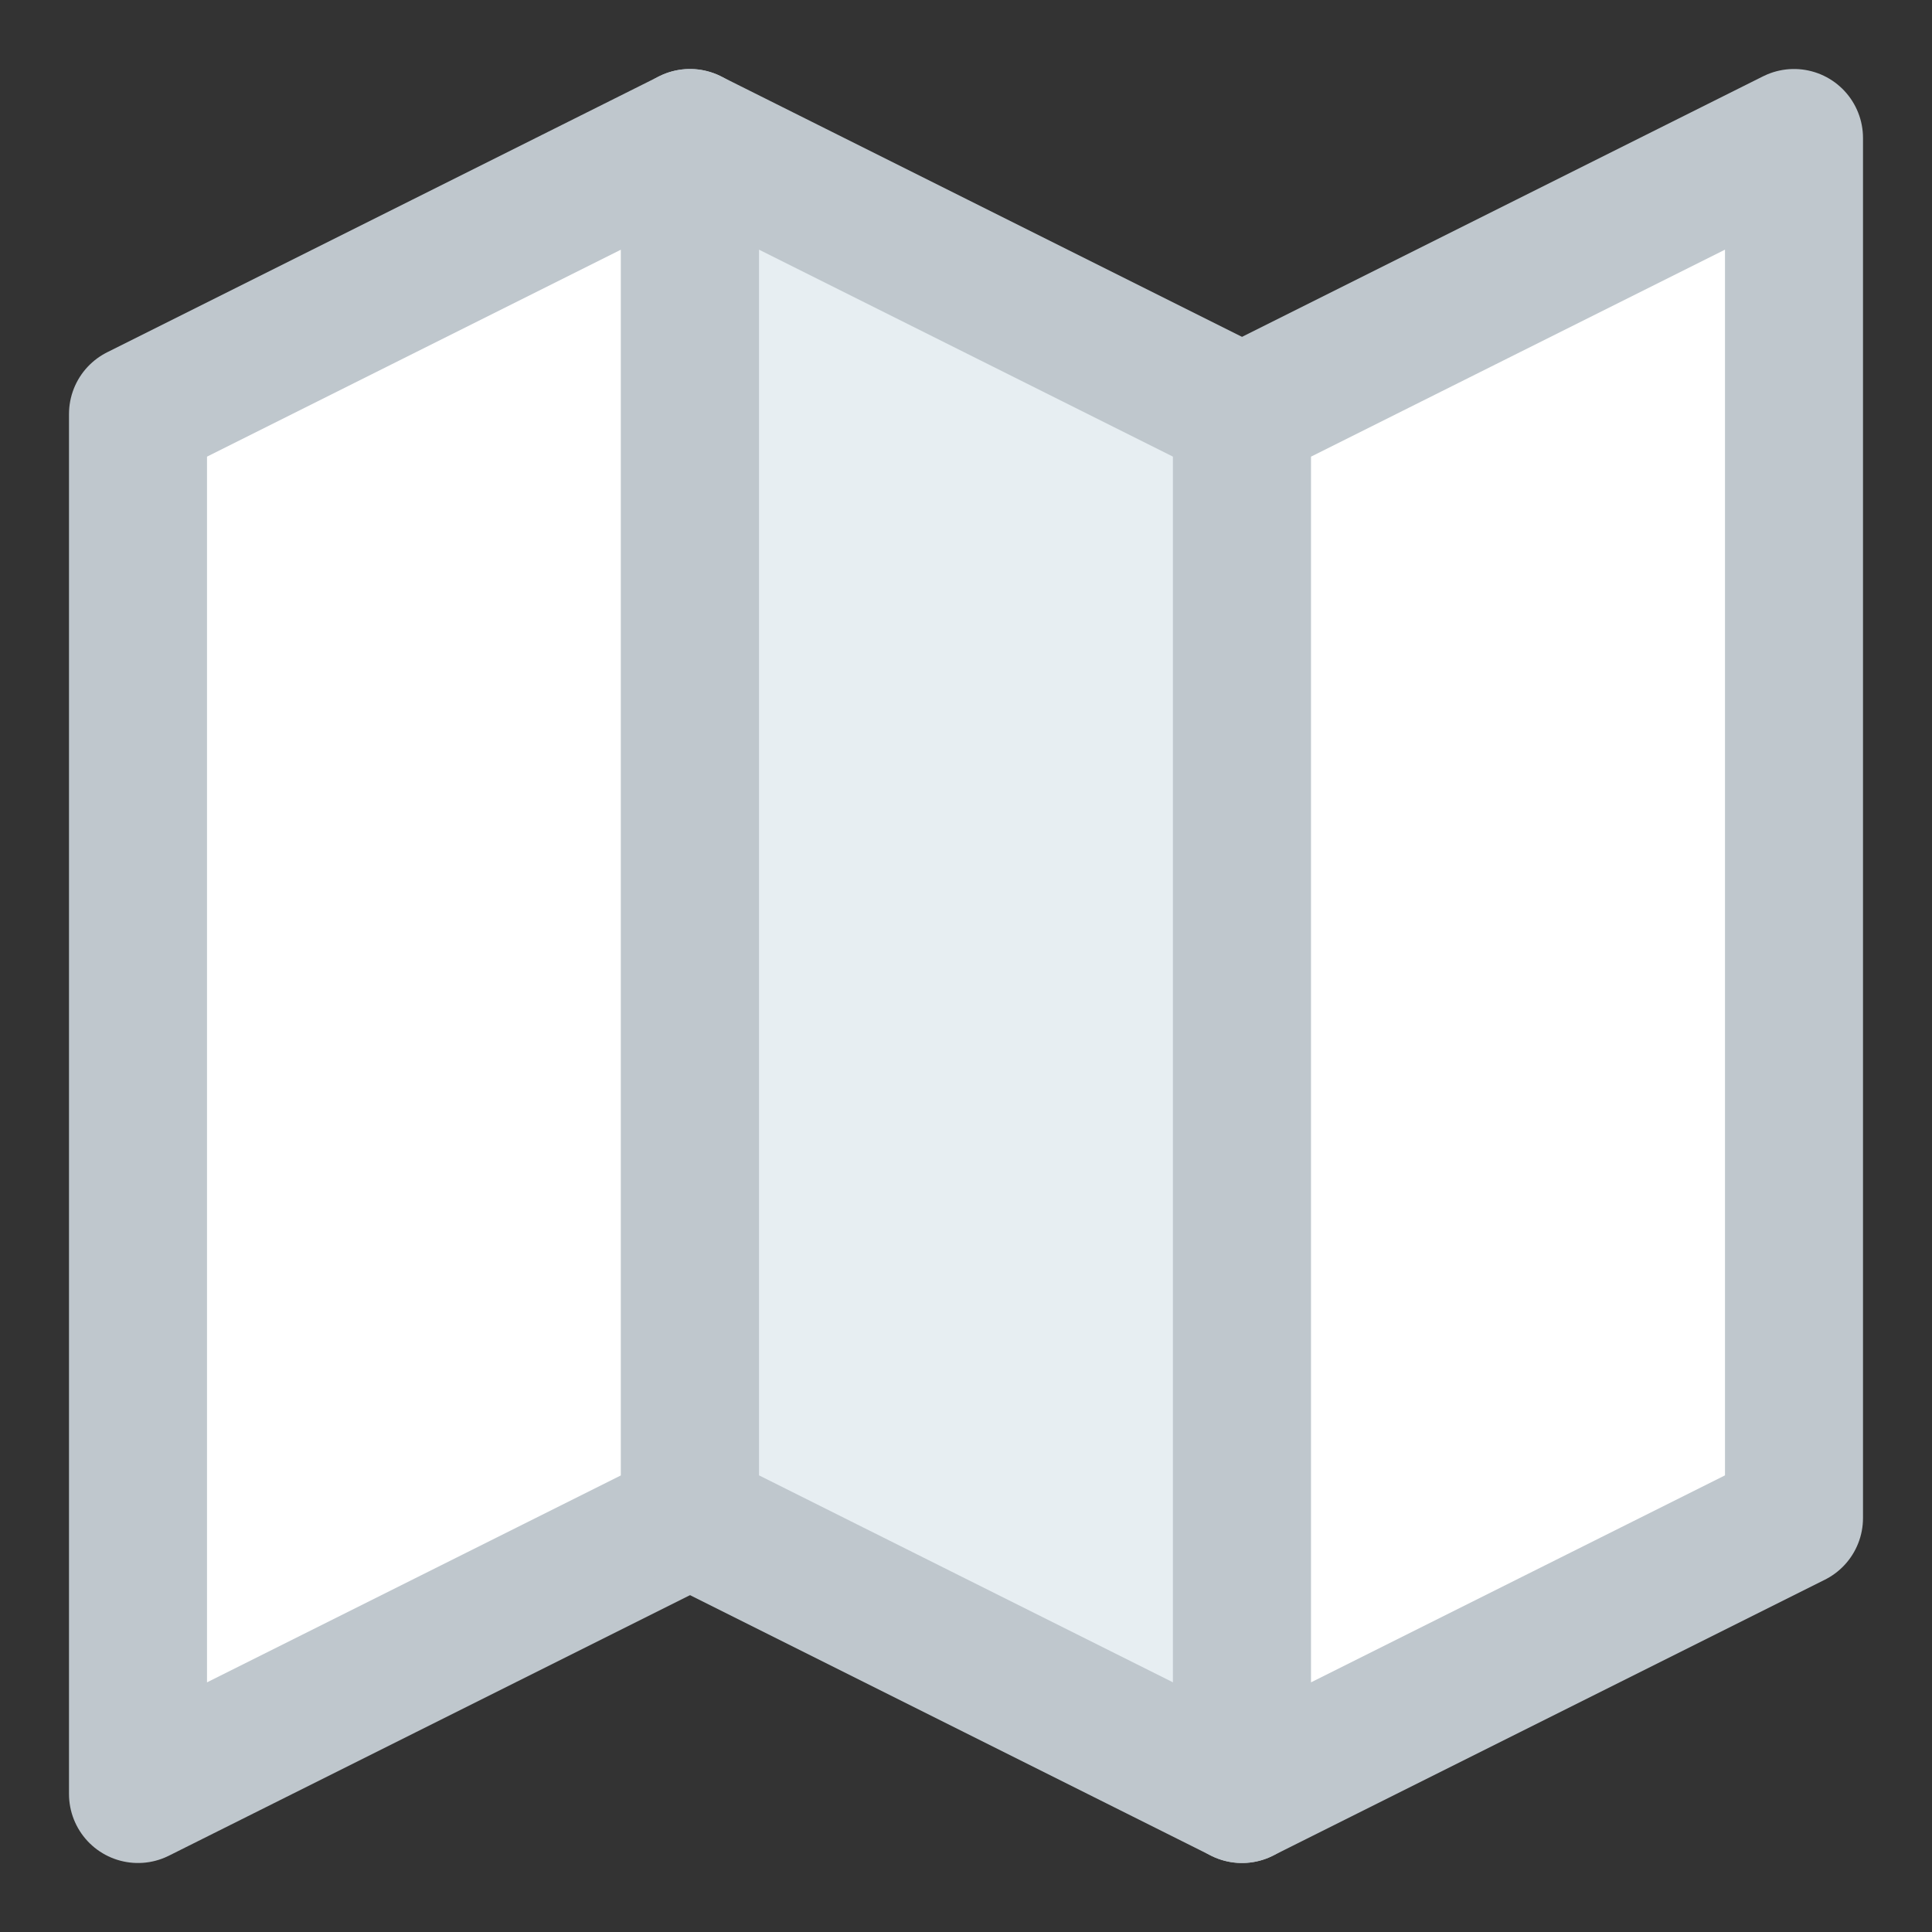 <?xml version="1.0" encoding="UTF-8" standalone="no"?>
<svg width="14px" height="14px" viewBox="0 0 14 14" version="1.1" xmlns="http://www.w3.org/2000/svg" xmlns:xlink="http://www.w3.org/1999/xlink">
    <rect x="0" y="0" width="14" height="14" fill="#333333" stroke="none"/>
    <defs></defs>
    <g id="Page-1" stroke="none" stroke-width="1" fill="none" fill-rule="evenodd" stroke-linecap="round" stroke-linejoin="round">
        <g id="Planner-Dashboard" transform="translate(-119, -321)" stroke="#BFC7CD">
            <g id="Dashboard" transform="translate(85, 96)">
                <g id="Sidebar" transform="translate(34, 105)">
                    <g id="Places" transform="translate(1, 121)">
                        <path d="M0,2 L4,0 L4,10 L0,12 L0,2 Z" id="Rectangle-37" fill="#FFFFFF"></path>
                        <path d="M4,2 L8,0 L8,10 L4,12 L4,2 Z" id="Rectangle-37-Copy-2" fill="#E7EEF2" transform="translate(6, 6) scale(-1, 1) translate(-6, -6) "></path>
                        <path d="M8,2 L12,0 L12,10 L8,12 L8,2 Z" id="Rectangle-37-Copy" fill="#FFFFFF"></path>
                    </g>
                </g>
            </g>
        </g>
    </g>
</svg>